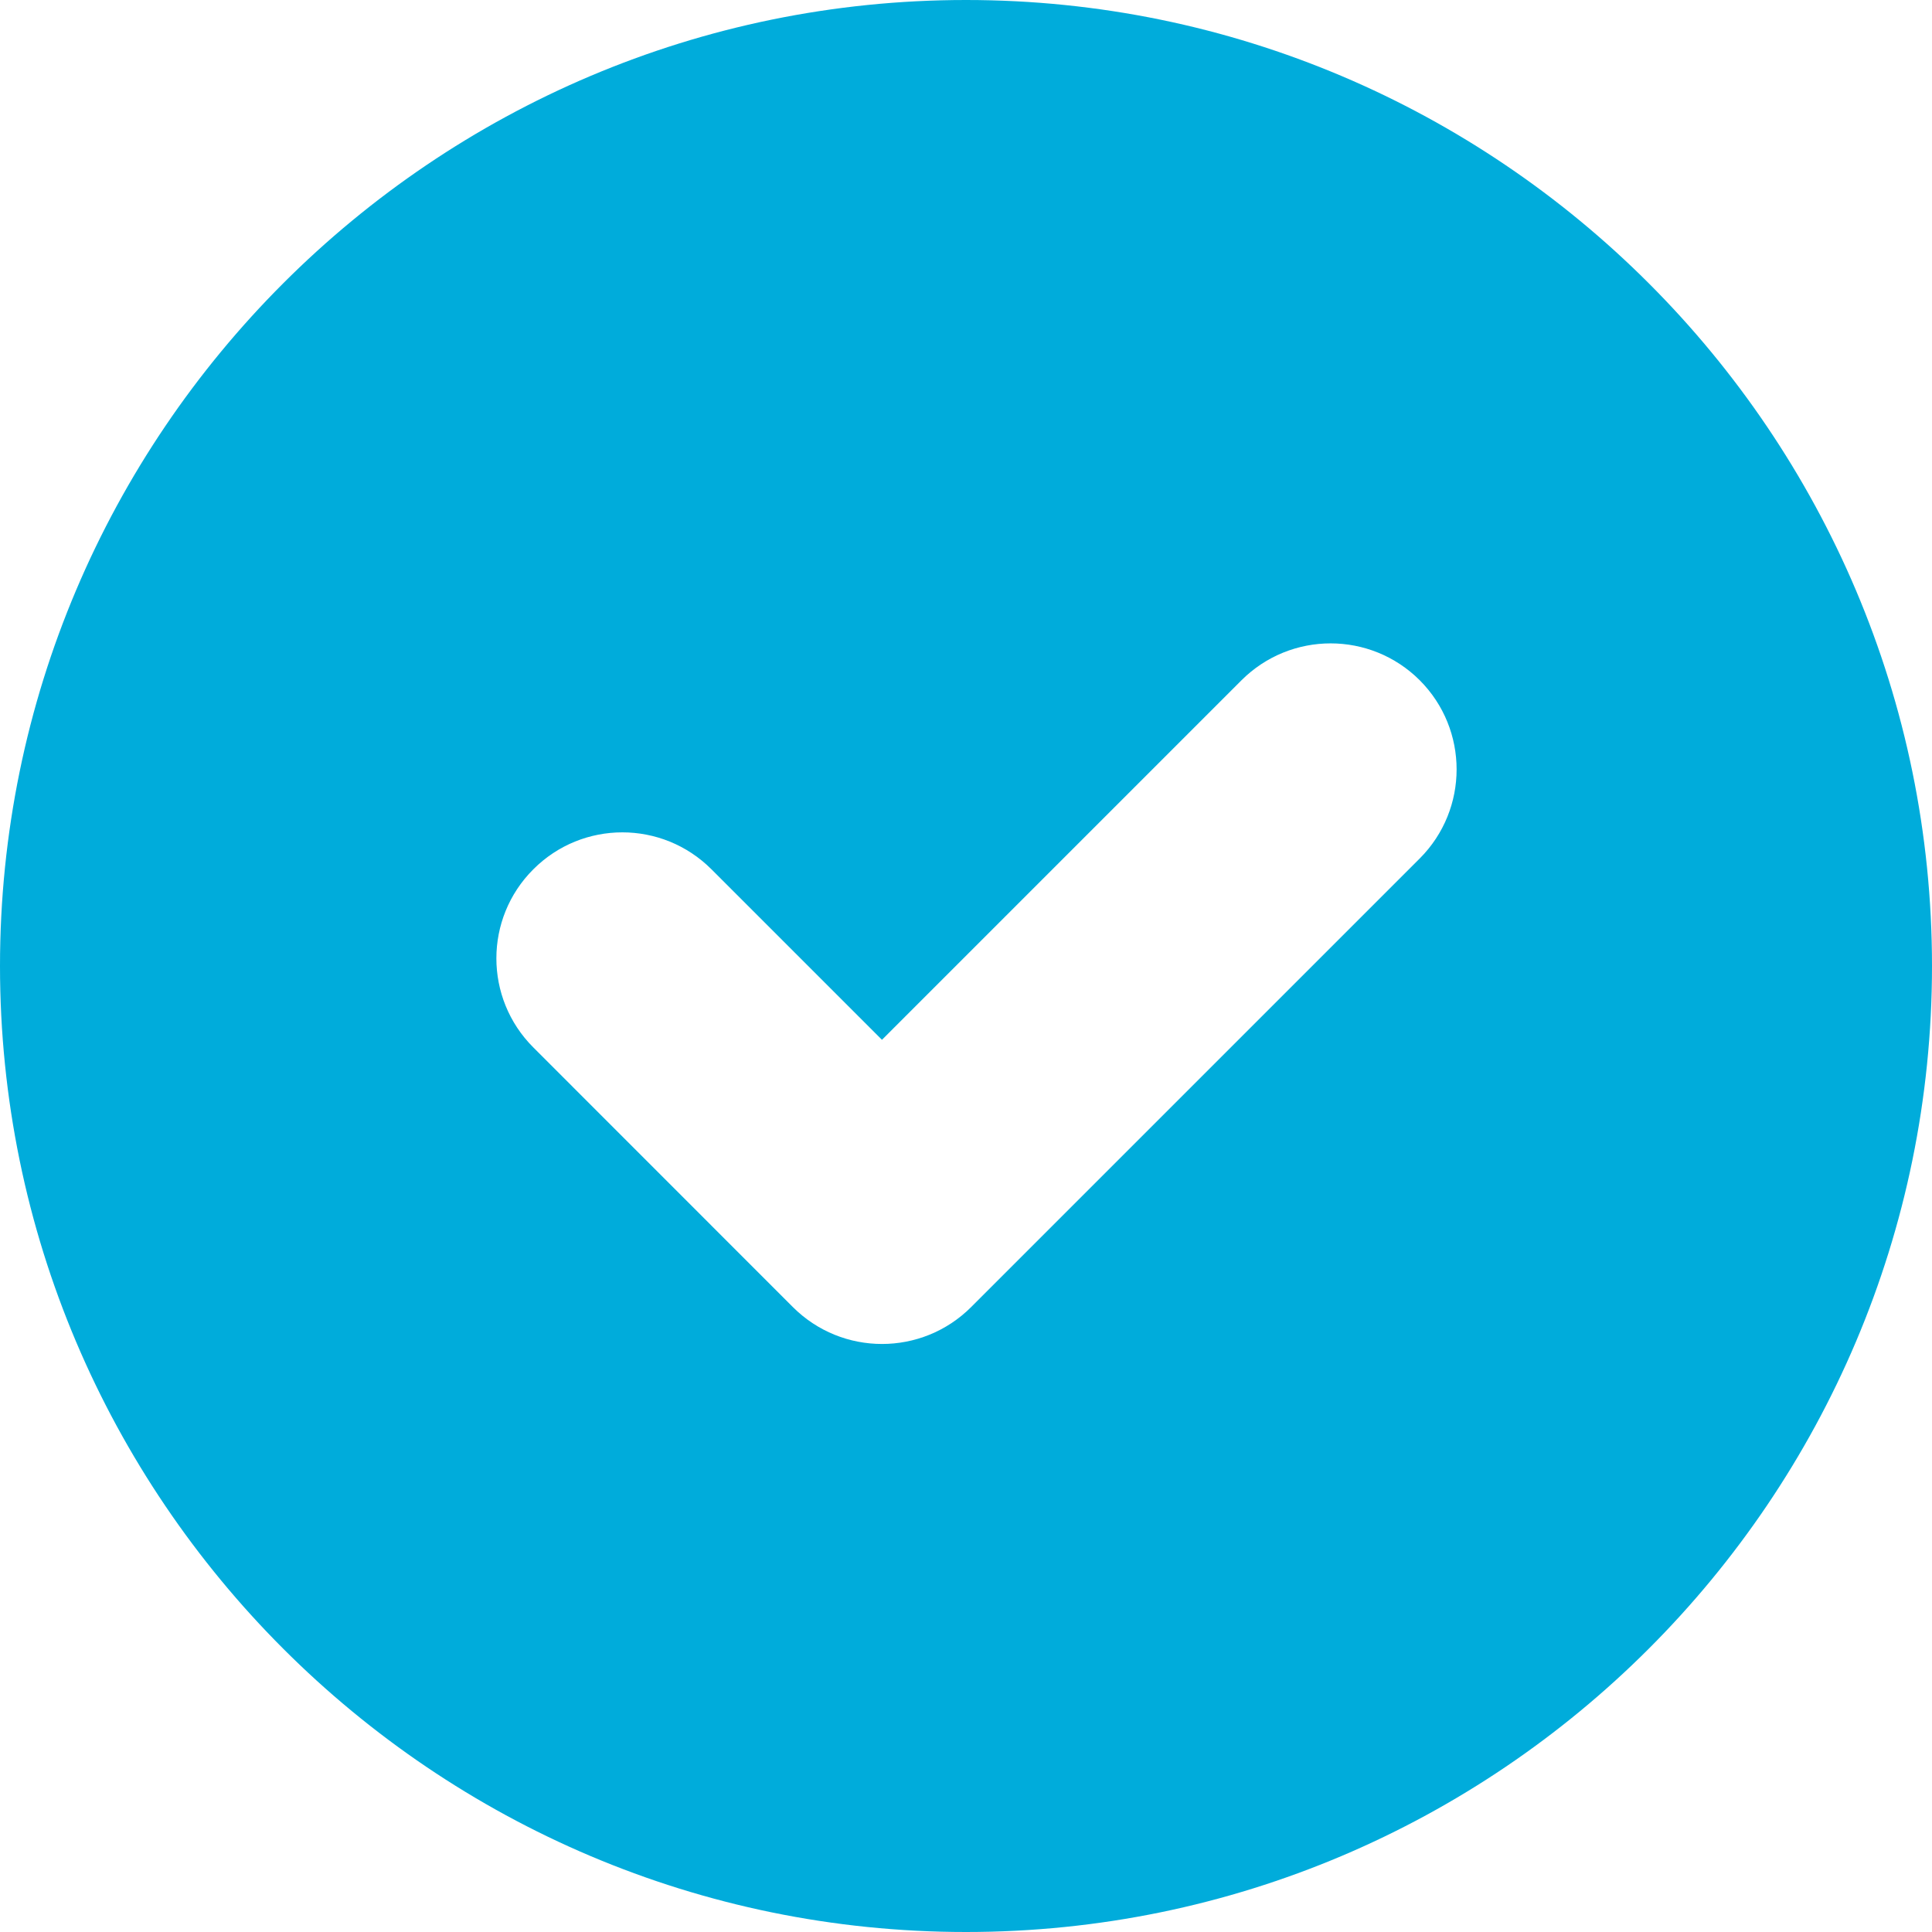 <svg width="20" height="20" viewBox="0 0 20 20" fill="none" xmlns="http://www.w3.org/2000/svg">
<g clip-path="url(#clip0_1_701)">
<path d="M10 0C4.486 0 0 4.486 0 10C0 15.514 4.486 20 10 20C15.514 20 20 15.514 20 10C20 4.486 15.514 0 10 0ZM14.697 8.887L10.053 13.531C9.543 14.04 8.718 14.04 8.208 13.531L5.521 10.843C5.011 10.334 5.011 9.508 5.521 8.999C6.03 8.489 6.855 8.489 7.365 8.999L9.13 10.764L12.852 7.042C13.362 6.533 14.187 6.533 14.697 7.042C15.206 7.552 15.206 8.377 14.697 8.887Z" fill="#00ACDB"/>
</g>
<defs>
<clipPath id="clip0_1_701">
<rect width="20" height="20" fill="white"/>
</clipPath>
</defs>
</svg>
